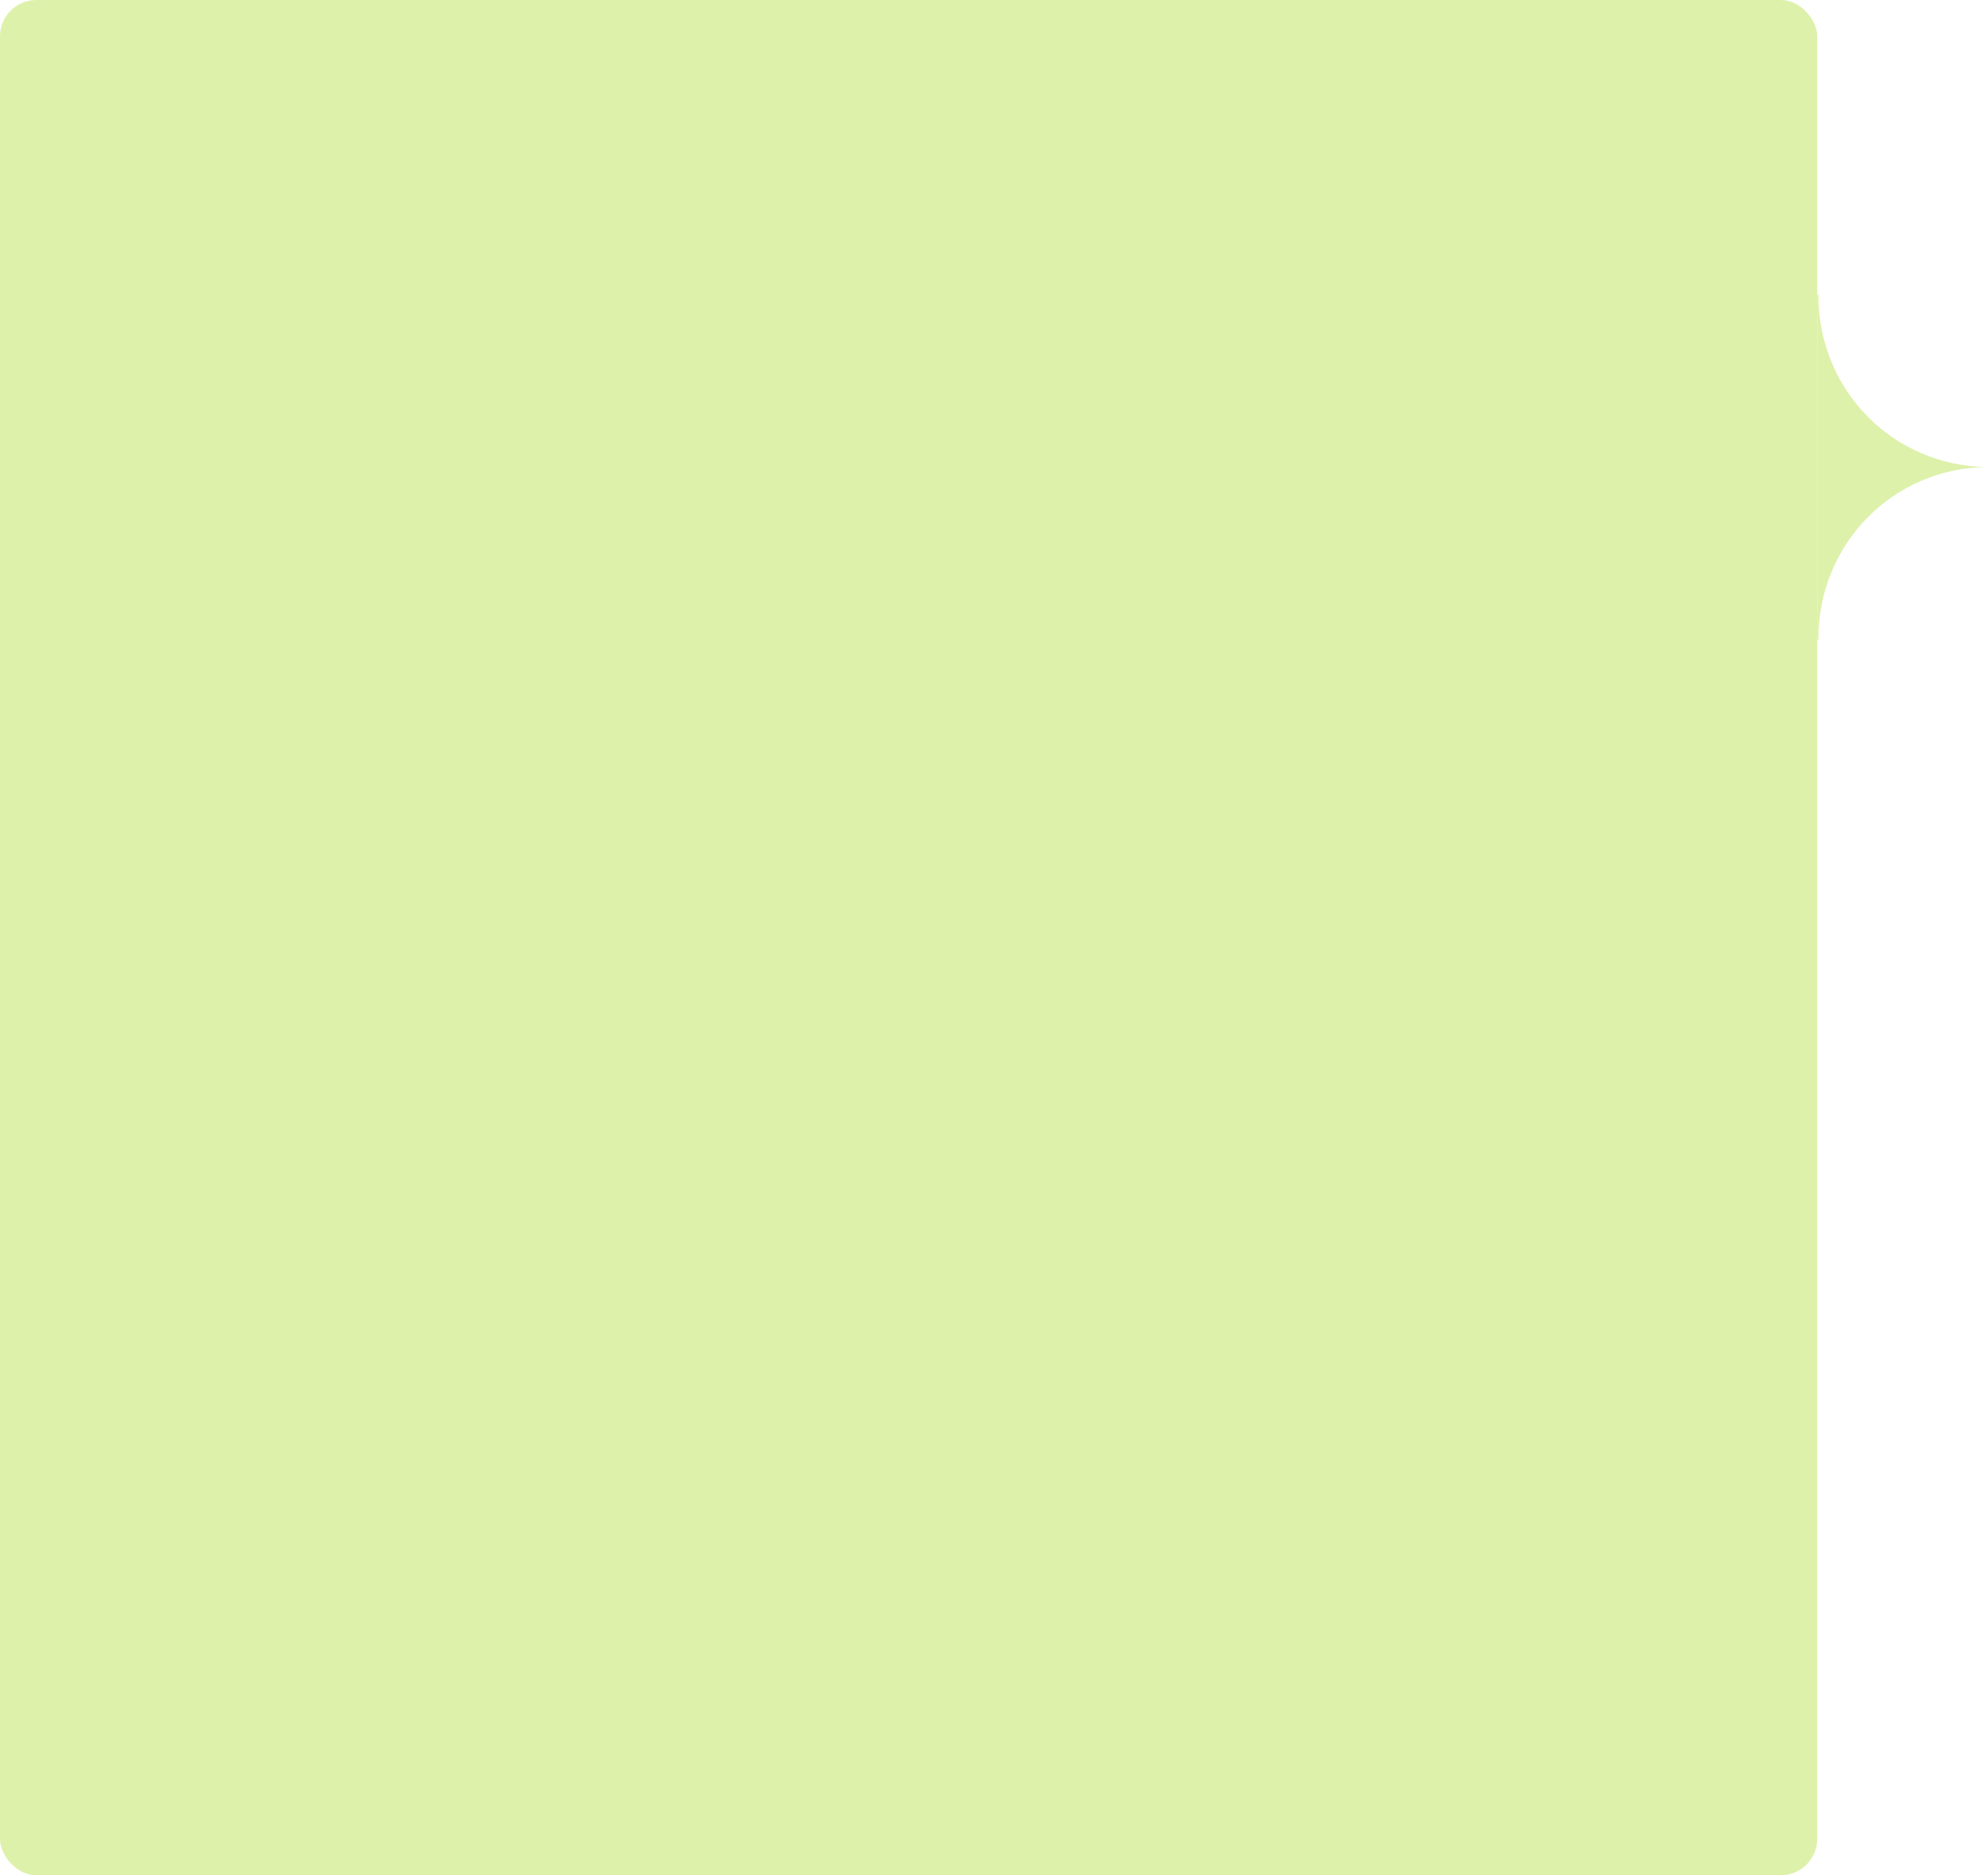 <?xml version="1.0" encoding="UTF-8"?> <svg xmlns="http://www.w3.org/2000/svg" width="547" height="516" viewBox="0 0 547 516" fill="none"><rect width="500" height="516" rx="10" fill="#DEF1AB"></rect><g clip-path="url(#clip0_335_596)"><path d="M546.659 128.5C520.775 128.158 500.341 107.313 500.341 81.342V81H500V128.5V176H500.341V175.658C500.341 149.687 520.775 128.842 546.659 128.5Z" fill="#DEF1AB"></path></g><defs><clipPath id="clip0_335_596"><rect width="47" height="95" fill="white" transform="translate(500 81)"></rect></clipPath></defs></svg> 